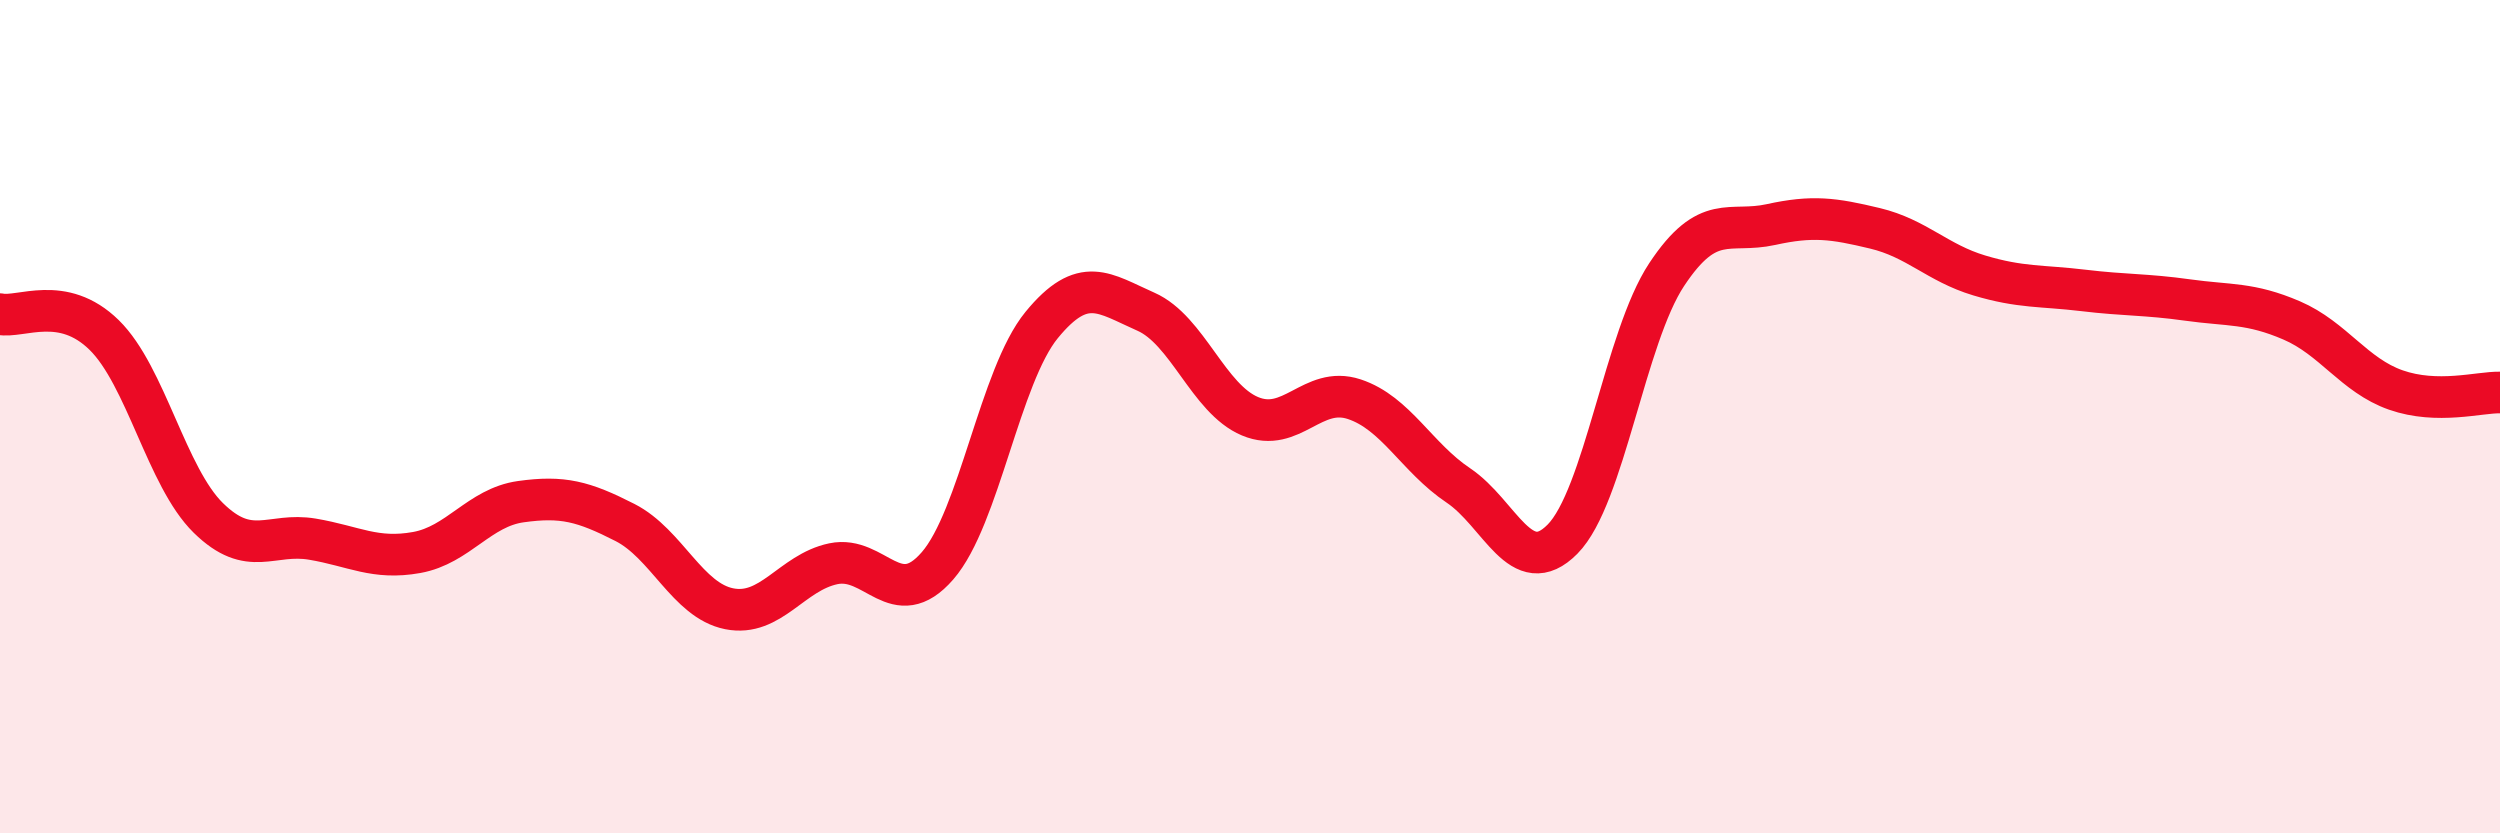 
    <svg width="60" height="20" viewBox="0 0 60 20" xmlns="http://www.w3.org/2000/svg">
      <path
        d="M 0,7.54 C 0.5,7.64 1.5,7.06 2.5,8.04 C 3.5,9.02 4,11.45 5,12.43 C 6,13.41 6.5,12.77 7.5,12.94 C 8.5,13.11 9,13.44 10,13.26 C 11,13.08 11.5,12.18 12.5,12.04 C 13.5,11.9 14,12.03 15,12.54 C 16,13.05 16.5,14.41 17.5,14.61 C 18.5,14.81 19,13.74 20,13.53 C 21,13.32 21.5,14.73 22.5,13.58 C 23.5,12.43 24,9.02 25,7.8 C 26,6.58 26.5,7.04 27.5,7.48 C 28.5,7.92 29,9.57 30,9.99 C 31,10.41 31.5,9.25 32.5,9.58 C 33.5,9.91 34,10.98 35,11.65 C 36,12.32 36.5,13.95 37.5,12.94 C 38.5,11.93 39,8.1 40,6.59 C 41,5.08 41.5,5.61 42.5,5.39 C 43.5,5.17 44,5.24 45,5.48 C 46,5.72 46.5,6.31 47.5,6.61 C 48.5,6.91 49,6.85 50,6.97 C 51,7.09 51.5,7.06 52.5,7.2 C 53.5,7.34 54,7.26 55,7.69 C 56,8.12 56.5,9.01 57.5,9.36 C 58.5,9.71 59.5,9.41 60,9.42L60 20L0 20Z"
        fill="#EB0A25"
        opacity="0.1"
        stroke-linecap="round"
        stroke-linejoin="round"
      />
      <path
        d="M 0,7.54 C 0.5,7.64 1.5,7.06 2.5,8.04 C 3.5,9.02 4,11.45 5,12.43 C 6,13.41 6.5,12.77 7.5,12.94 C 8.5,13.11 9,13.44 10,13.26 C 11,13.08 11.5,12.18 12.5,12.04 C 13.5,11.9 14,12.03 15,12.54 C 16,13.05 16.5,14.41 17.5,14.61 C 18.5,14.81 19,13.74 20,13.53 C 21,13.32 21.5,14.73 22.5,13.58 C 23.5,12.43 24,9.02 25,7.8 C 26,6.58 26.5,7.04 27.5,7.48 C 28.5,7.92 29,9.57 30,9.99 C 31,10.41 31.5,9.25 32.5,9.58 C 33.5,9.91 34,10.98 35,11.65 C 36,12.32 36.5,13.95 37.5,12.94 C 38.5,11.93 39,8.1 40,6.59 C 41,5.08 41.5,5.61 42.5,5.39 C 43.5,5.17 44,5.24 45,5.48 C 46,5.72 46.5,6.31 47.5,6.61 C 48.5,6.91 49,6.85 50,6.97 C 51,7.09 51.5,7.06 52.5,7.2 C 53.5,7.34 54,7.26 55,7.69 C 56,8.12 56.5,9.01 57.5,9.36 C 58.5,9.71 59.5,9.41 60,9.42"
        stroke="#EB0A25"
        stroke-width="1"
        fill="none"
        stroke-linecap="round"
        stroke-linejoin="round"
      />
    </svg>
  